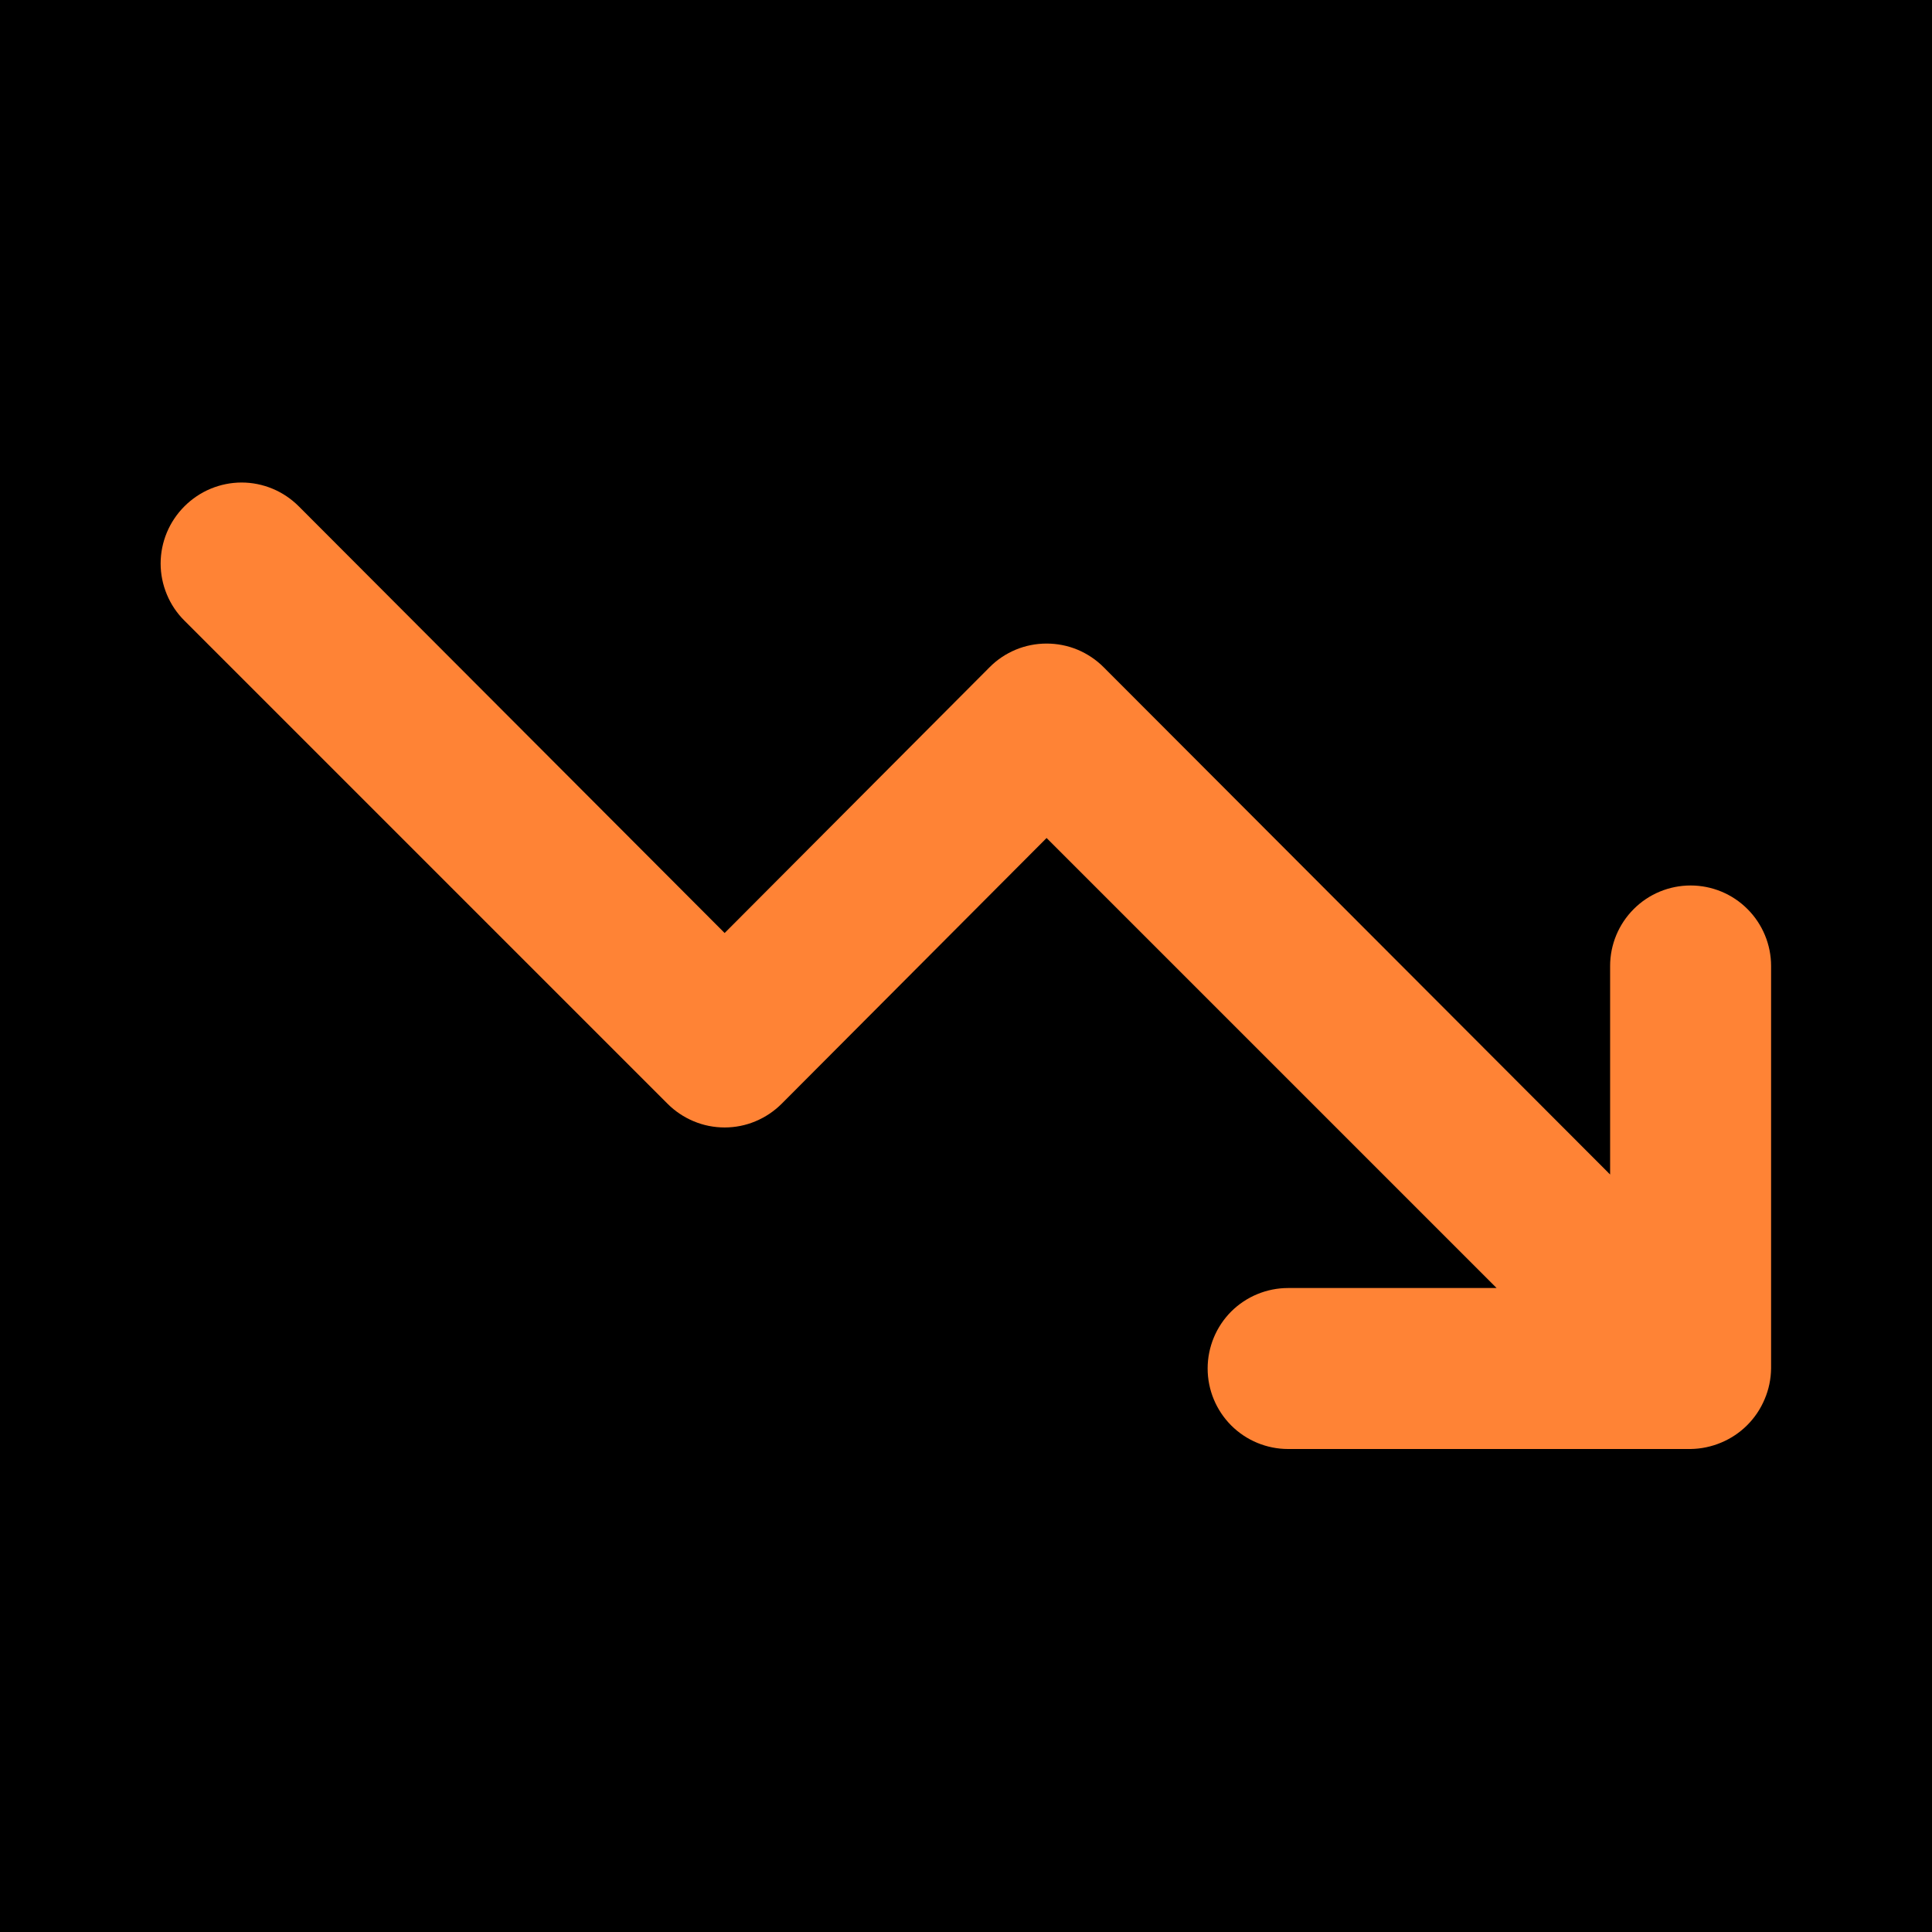 <svg width="28" height="28" viewBox="0 0 28 28" fill="none" xmlns="http://www.w3.org/2000/svg">
<rect width="28" height="28" fill="#1E1E1E"/>
<g id="Our Services">
<path d="M-1660 -1616C-1660 -1617.1 -1659.1 -1618 -1658 -1618H4017C4018.1 -1618 4019 -1617.1 4019 -1616V10232C4019 10233.1 4018.1 10234 4017 10234H-1658C-1659.1 10234 -1660 10233.1 -1660 10232V-1616Z" fill="#444444"/>
<path d="M-1658 -1618V-1617H4017V-1618V-1619H-1658V-1618ZM4019 -1616H4018V10232H4019H4020V-1616H4019ZM4017 10234V10233H-1658V10234V10235H4017V10234ZM-1660 10232H-1659V-1616H-1660H-1661V10232H-1660ZM-1658 10234V10233C-1658.55 10233 -1659 10232.6 -1659 10232H-1660H-1661C-1661 10233.7 -1659.66 10235 -1658 10235V10234ZM4019 10232H4018C4018 10232.6 4017.55 10233 4017 10233V10234V10235C4018.66 10235 4020 10233.7 4020 10232H4019ZM4017 -1618V-1617C4017.55 -1617 4018 -1616.55 4018 -1616H4019H4020C4020 -1617.66 4018.66 -1619 4017 -1619V-1618ZM-1658 -1618V-1619C-1659.66 -1619 -1661 -1617.66 -1661 -1616H-1660H-1659C-1659 -1616.55 -1658.55 -1617 -1658 -1617V-1618Z" fill="white" fill-opacity="0.1"/>
<g id="Desktop - 44" clip-path="url(#clip0_50_2)">
<rect width="3440" height="7759" transform="translate(-1560 -1518)" fill="black"/>
<g id="image">
<g id="Frame 2085664072">
<g id="Frame 2085664079">
<g id="Frame 2085664417">
<g id="Frame 2085664076">
<rect x="-119.5" y="-23.5" width="267" height="123" rx="15.5" stroke="#393939"/>
<g id="uil:arrow-growth">
<path id="Vector" d="M25.575 20.277C25.456 20.562 25.23 20.788 24.945 20.907C24.805 20.966 24.654 20.998 24.502 21L18.668 21C18.359 21 18.062 20.877 17.843 20.658C17.625 20.439 17.502 20.143 17.502 19.833C17.502 19.524 17.625 19.227 17.843 19.008C18.062 18.79 18.359 18.667 18.668 18.667L21.69 18.667L15.168 12.145L11.33 15.995C11.221 16.104 11.092 16.191 10.95 16.25C10.808 16.31 10.656 16.34 10.502 16.34C10.348 16.34 10.195 16.31 10.053 16.25C9.911 16.191 9.782 16.104 9.673 15.995L2.673 8.995C2.564 8.887 2.477 8.758 2.418 8.615C2.359 8.473 2.328 8.321 2.328 8.167C2.328 8.013 2.359 7.86 2.418 7.718C2.477 7.576 2.564 7.447 2.673 7.338C2.782 7.229 2.911 7.142 3.053 7.083C3.195 7.024 3.348 6.993 3.502 6.993C3.656 6.993 3.808 7.024 3.95 7.083C4.092 7.142 4.221 7.229 4.33 7.338L10.502 13.522L14.34 9.672C14.448 9.562 14.577 9.476 14.72 9.416C14.862 9.357 15.014 9.327 15.168 9.327C15.322 9.327 15.475 9.357 15.617 9.416C15.759 9.476 15.888 9.562 15.997 9.672L23.335 17.022L23.335 14C23.335 13.691 23.458 13.394 23.677 13.175C23.895 12.956 24.192 12.833 24.502 12.833C24.811 12.833 25.108 12.956 25.326 13.175C25.545 13.394 25.668 13.691 25.668 14L25.668 19.833C25.666 19.986 25.635 20.136 25.575 20.277Z" fill="#FF8335"/>
</g>
</g>
</g>
</g>
</g>
</g>
</g>
</g>
<defs>
<clipPath id="clip0_50_2">
<rect width="3440" height="7759" fill="white" transform="translate(-1560 -1518)"/>
</clipPath>
</defs>
</svg>

